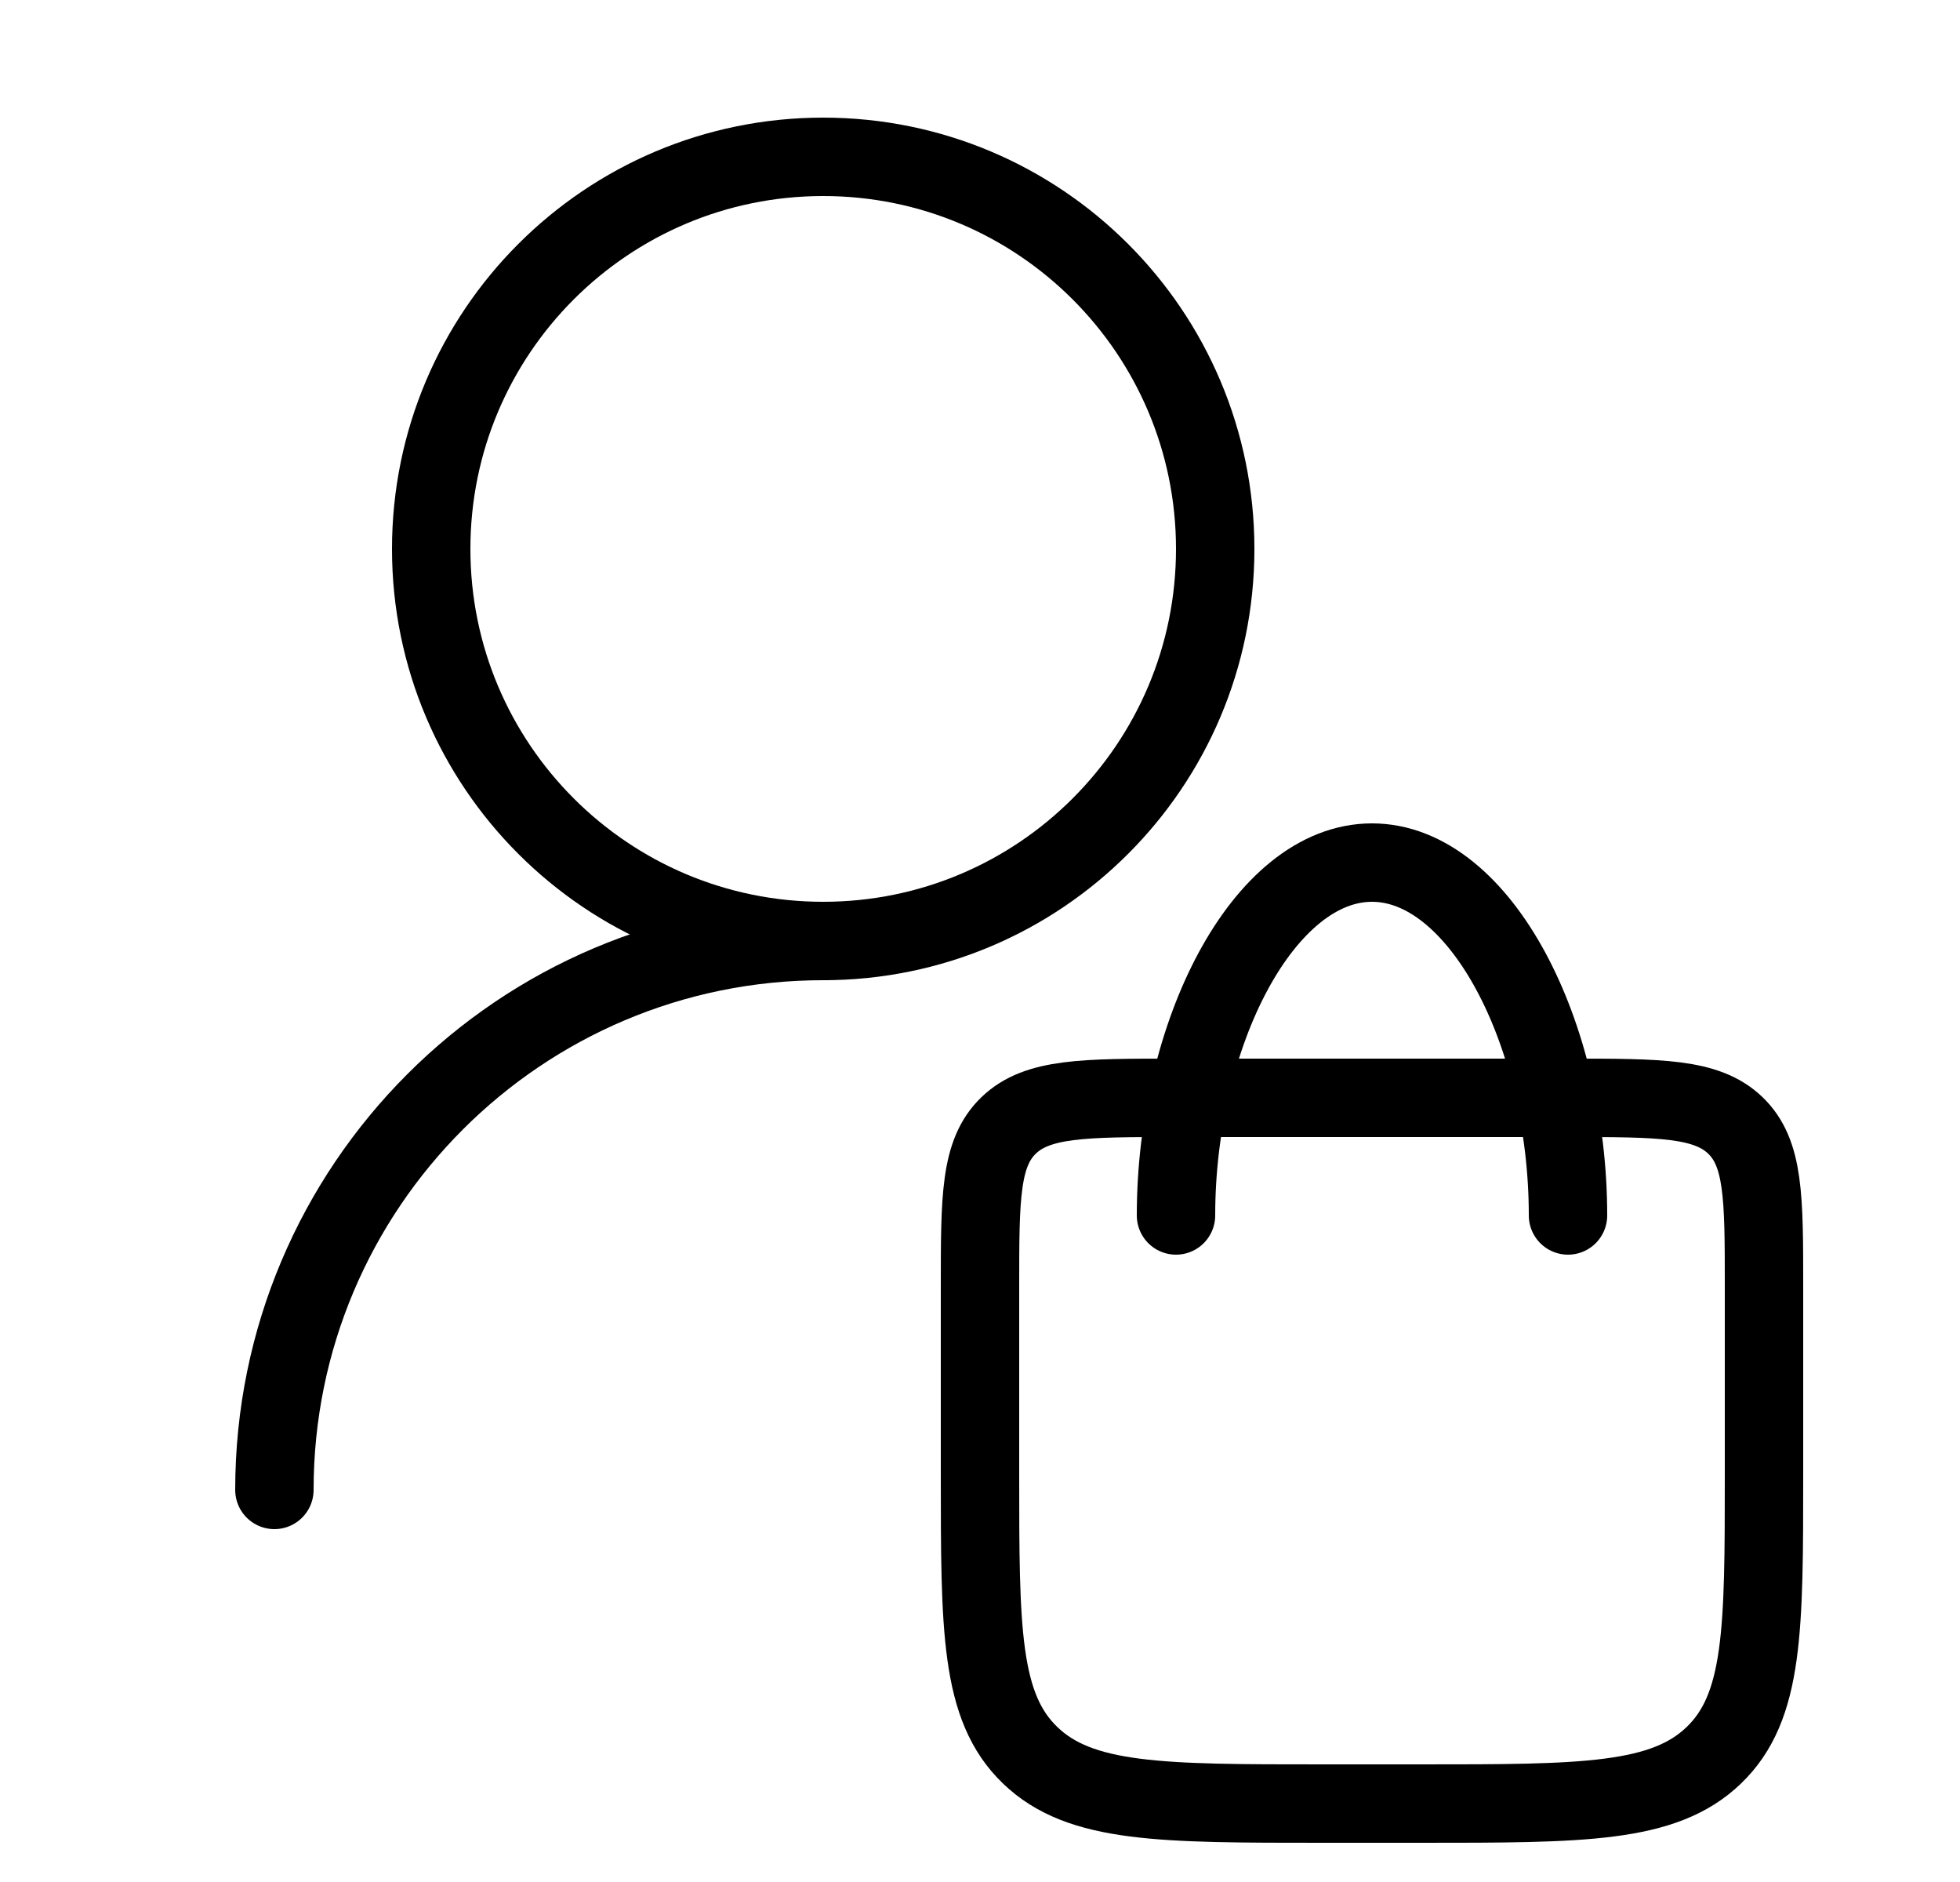 <svg width="25" height="24" viewBox="0 0 25 24" fill="none" xmlns="http://www.w3.org/2000/svg">
<path d="M15.5 7C15.5 4.239 13.261 2 10.5 2C7.739 2 5.5 4.239 5.5 7C5.5 9.761 7.739 12 10.5 12C13.261 12 15.5 9.761 15.5 7Z" stroke="black" stroke-linecap="round" stroke-linejoin="round"/>
<path d="M3.5 19C3.5 15.134 6.634 12 10.5 12" stroke="black" stroke-linecap="round" stroke-linejoin="round"/>
<path d="M20 15.5C20 13.18 18.881 11 17.5 11C16.119 11 15 13.18 15 15.5M15 14H20C21.178 14 21.768 14 22.134 14.351C22.5 14.703 22.5 15.269 22.5 16.4V18.8C22.5 20.78 22.5 21.77 21.859 22.385C21.219 23 20.187 23 18.125 23H16.875C14.813 23 13.781 23 13.141 22.385C12.5 21.77 12.5 20.78 12.5 18.8V16.4C12.5 15.269 12.5 14.703 12.866 14.351C13.232 14 13.822 14 15 14Z" stroke="black" stroke-linecap="round" stroke-linejoin="round"/>
</svg>
